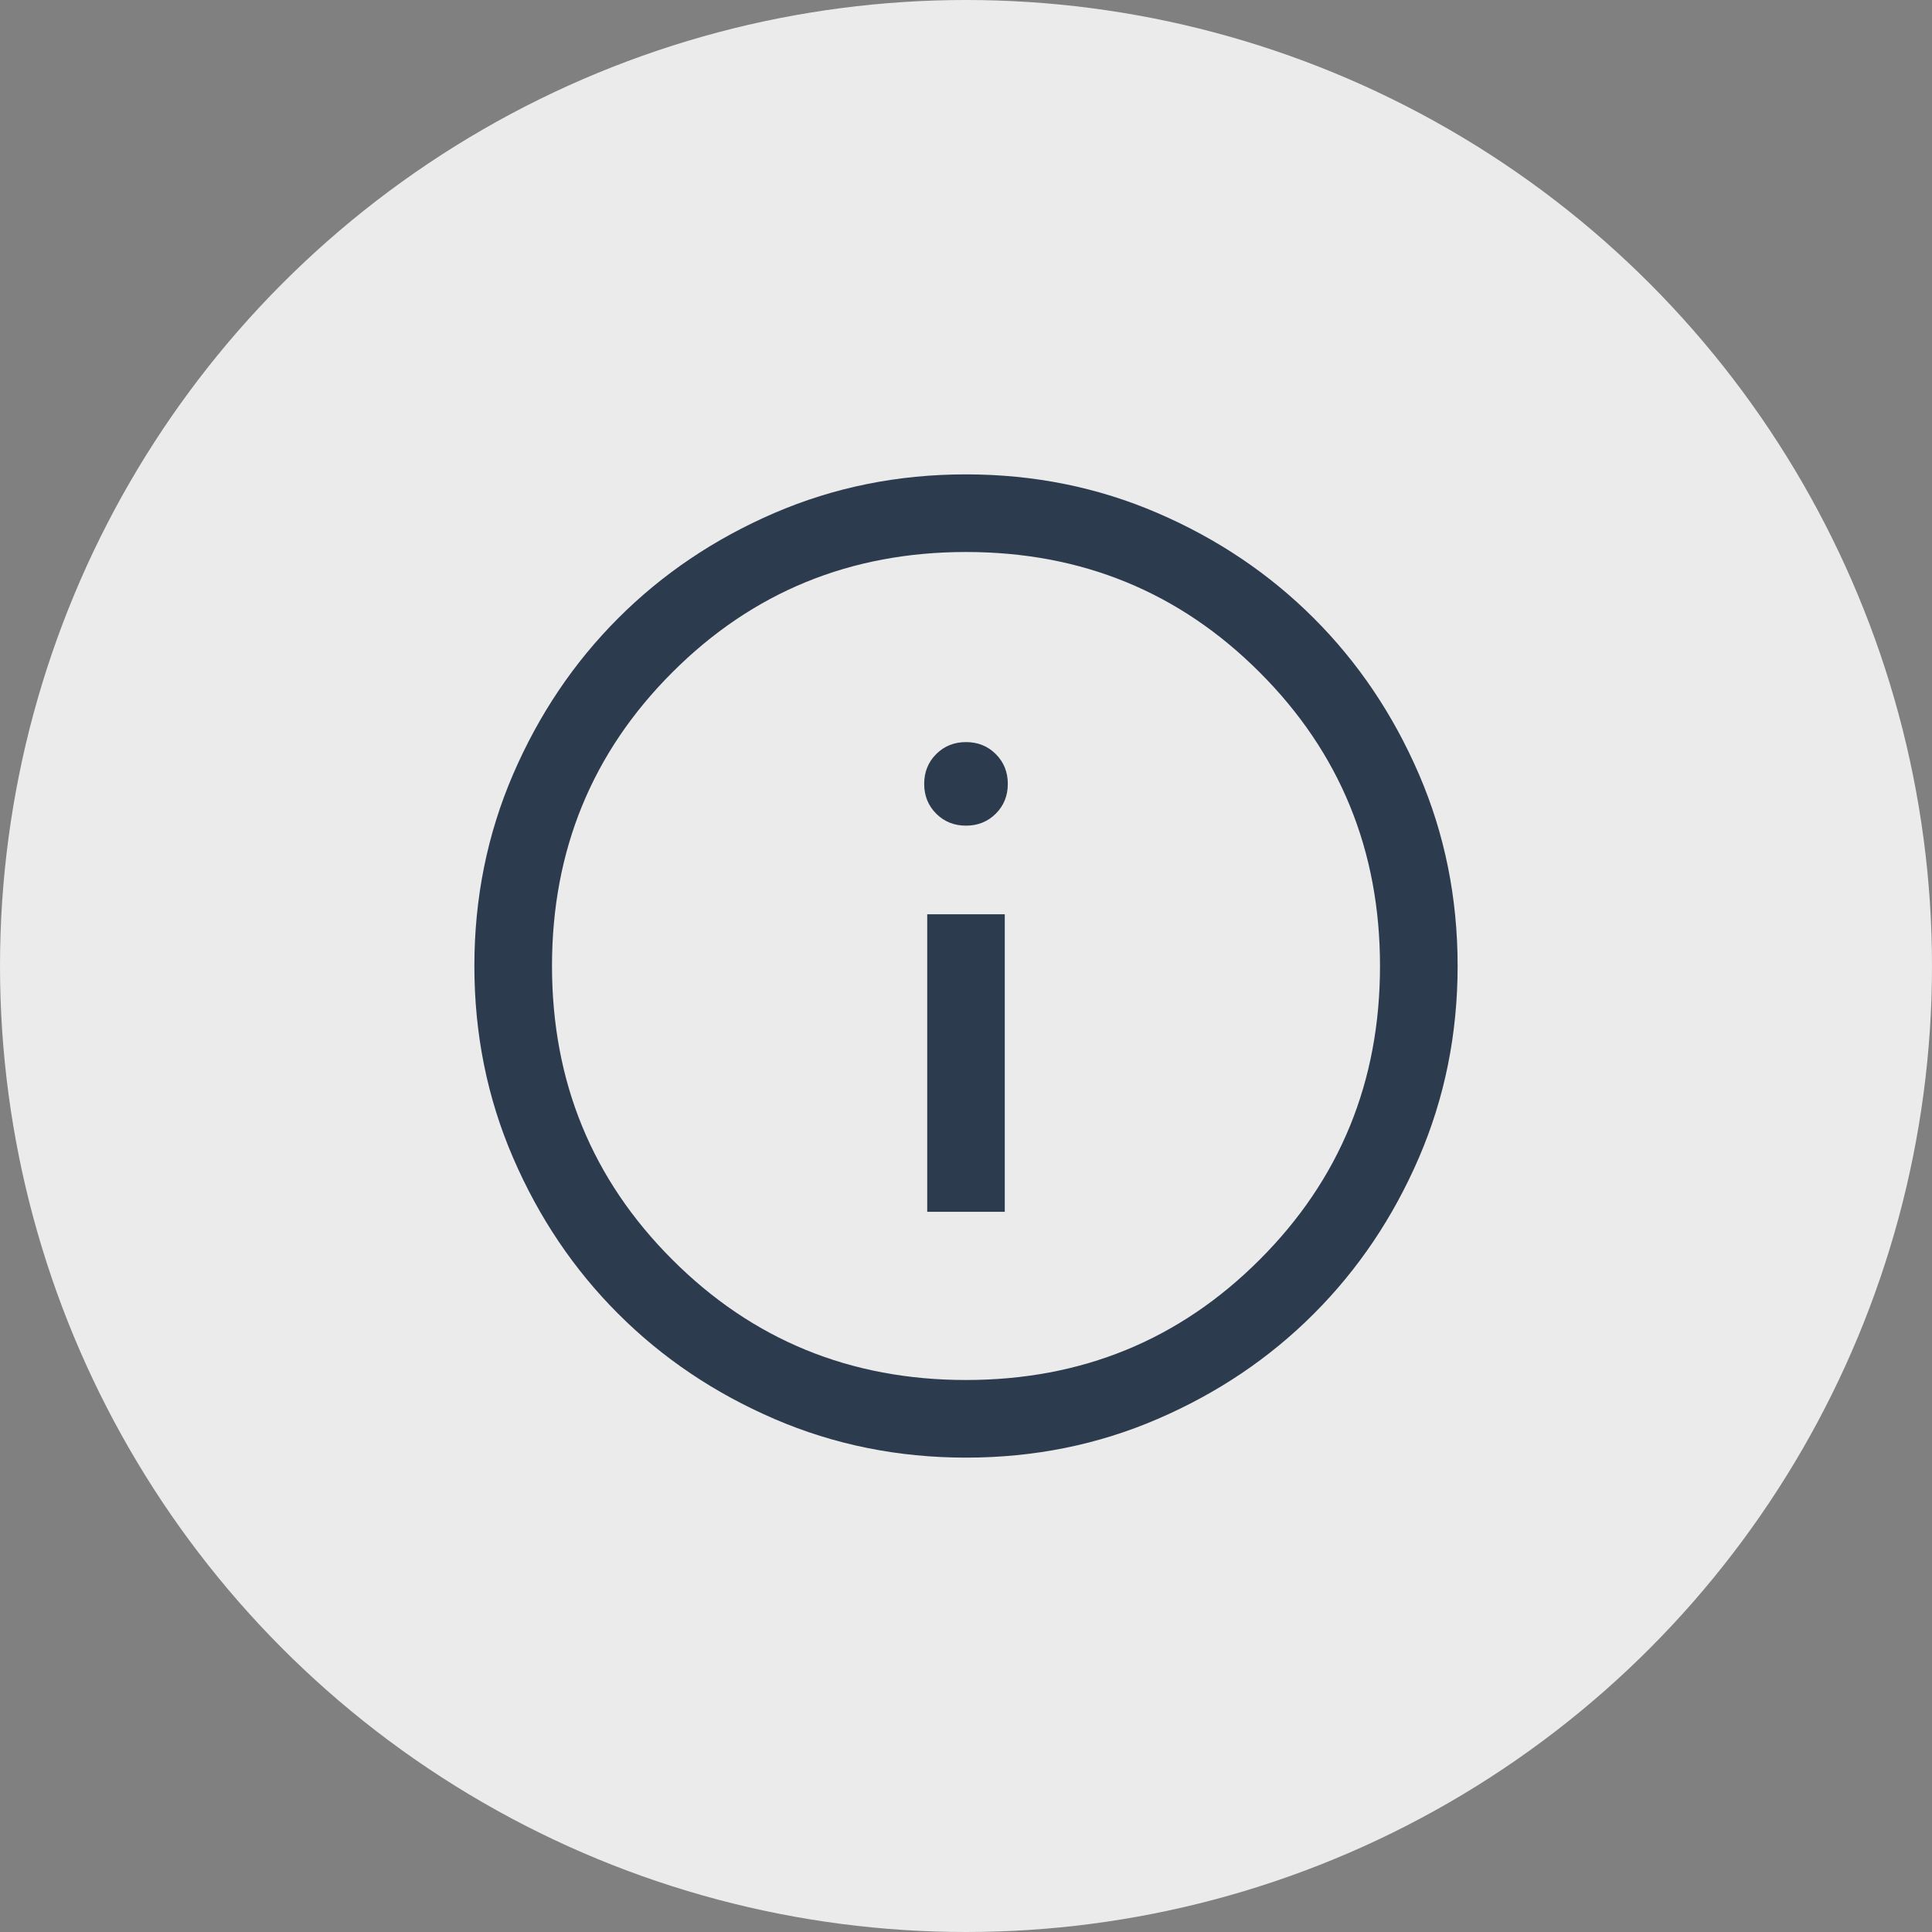 <svg width="28" height="28" viewBox="0 0 28 28" fill="none" xmlns="http://www.w3.org/2000/svg">
<rect x="0" y="0" width="28" height="28" fill="#808080" stroke="none"/>
<g id="Group 3">
<circle id="Ellipse 1" cx="14" cy="14" r="14" fill="#EBEBEB"/>
<g id="info">
<mask id="mask0_313_64513" style="mask-type:alpha" maskUnits="userSpaceOnUse" x="5" y="5" width="18" height="18">
<rect id="Bounding box" x="5" y="5" width="18" height="18" fill="#D9D9D9"/>
</mask>
<g mask="url(#mask0_313_64513)">
<path id="info_2" d="M13.438 17.562H14.562V13.25H13.438V17.562ZM14 11.966C14.172 11.966 14.316 11.908 14.432 11.792C14.548 11.676 14.606 11.532 14.606 11.361C14.606 11.189 14.548 11.045 14.432 10.929C14.316 10.813 14.172 10.755 14 10.755C13.828 10.755 13.684 10.813 13.568 10.929C13.452 11.045 13.394 11.189 13.394 11.361C13.394 11.532 13.452 11.676 13.568 11.792C13.684 11.908 13.828 11.966 14 11.966ZM14.001 21.125C13.016 21.125 12.089 20.938 11.222 20.564C10.355 20.19 9.601 19.682 8.96 19.041C8.318 18.4 7.81 17.646 7.436 16.779C7.062 15.913 6.875 14.987 6.875 14.001C6.875 13.016 7.062 12.089 7.436 11.222C7.81 10.355 8.318 9.601 8.959 8.96C9.6 8.318 10.354 7.81 11.22 7.436C12.087 7.062 13.013 6.875 13.999 6.875C14.984 6.875 15.911 7.062 16.778 7.436C17.645 7.81 18.399 8.318 19.04 8.959C19.682 9.6 20.19 10.354 20.564 11.22C20.938 12.087 21.125 13.013 21.125 13.999C21.125 14.984 20.938 15.91 20.564 16.778C20.19 17.645 19.682 18.399 19.041 19.04C18.4 19.682 17.646 20.19 16.779 20.564C15.913 20.938 14.987 21.125 14.001 21.125ZM14 20C15.675 20 17.094 19.419 18.256 18.256C19.419 17.094 20 15.675 20 14C20 12.325 19.419 10.906 18.256 9.744C17.094 8.581 15.675 8 14 8C12.325 8 10.906 8.581 9.744 9.744C8.581 10.906 8 12.325 8 14C8 15.675 8.581 17.094 9.744 18.256C10.906 19.419 12.325 20 14 20Z" fill="#2D3B4E"/>
</g>
</g>
</g>
</svg>
